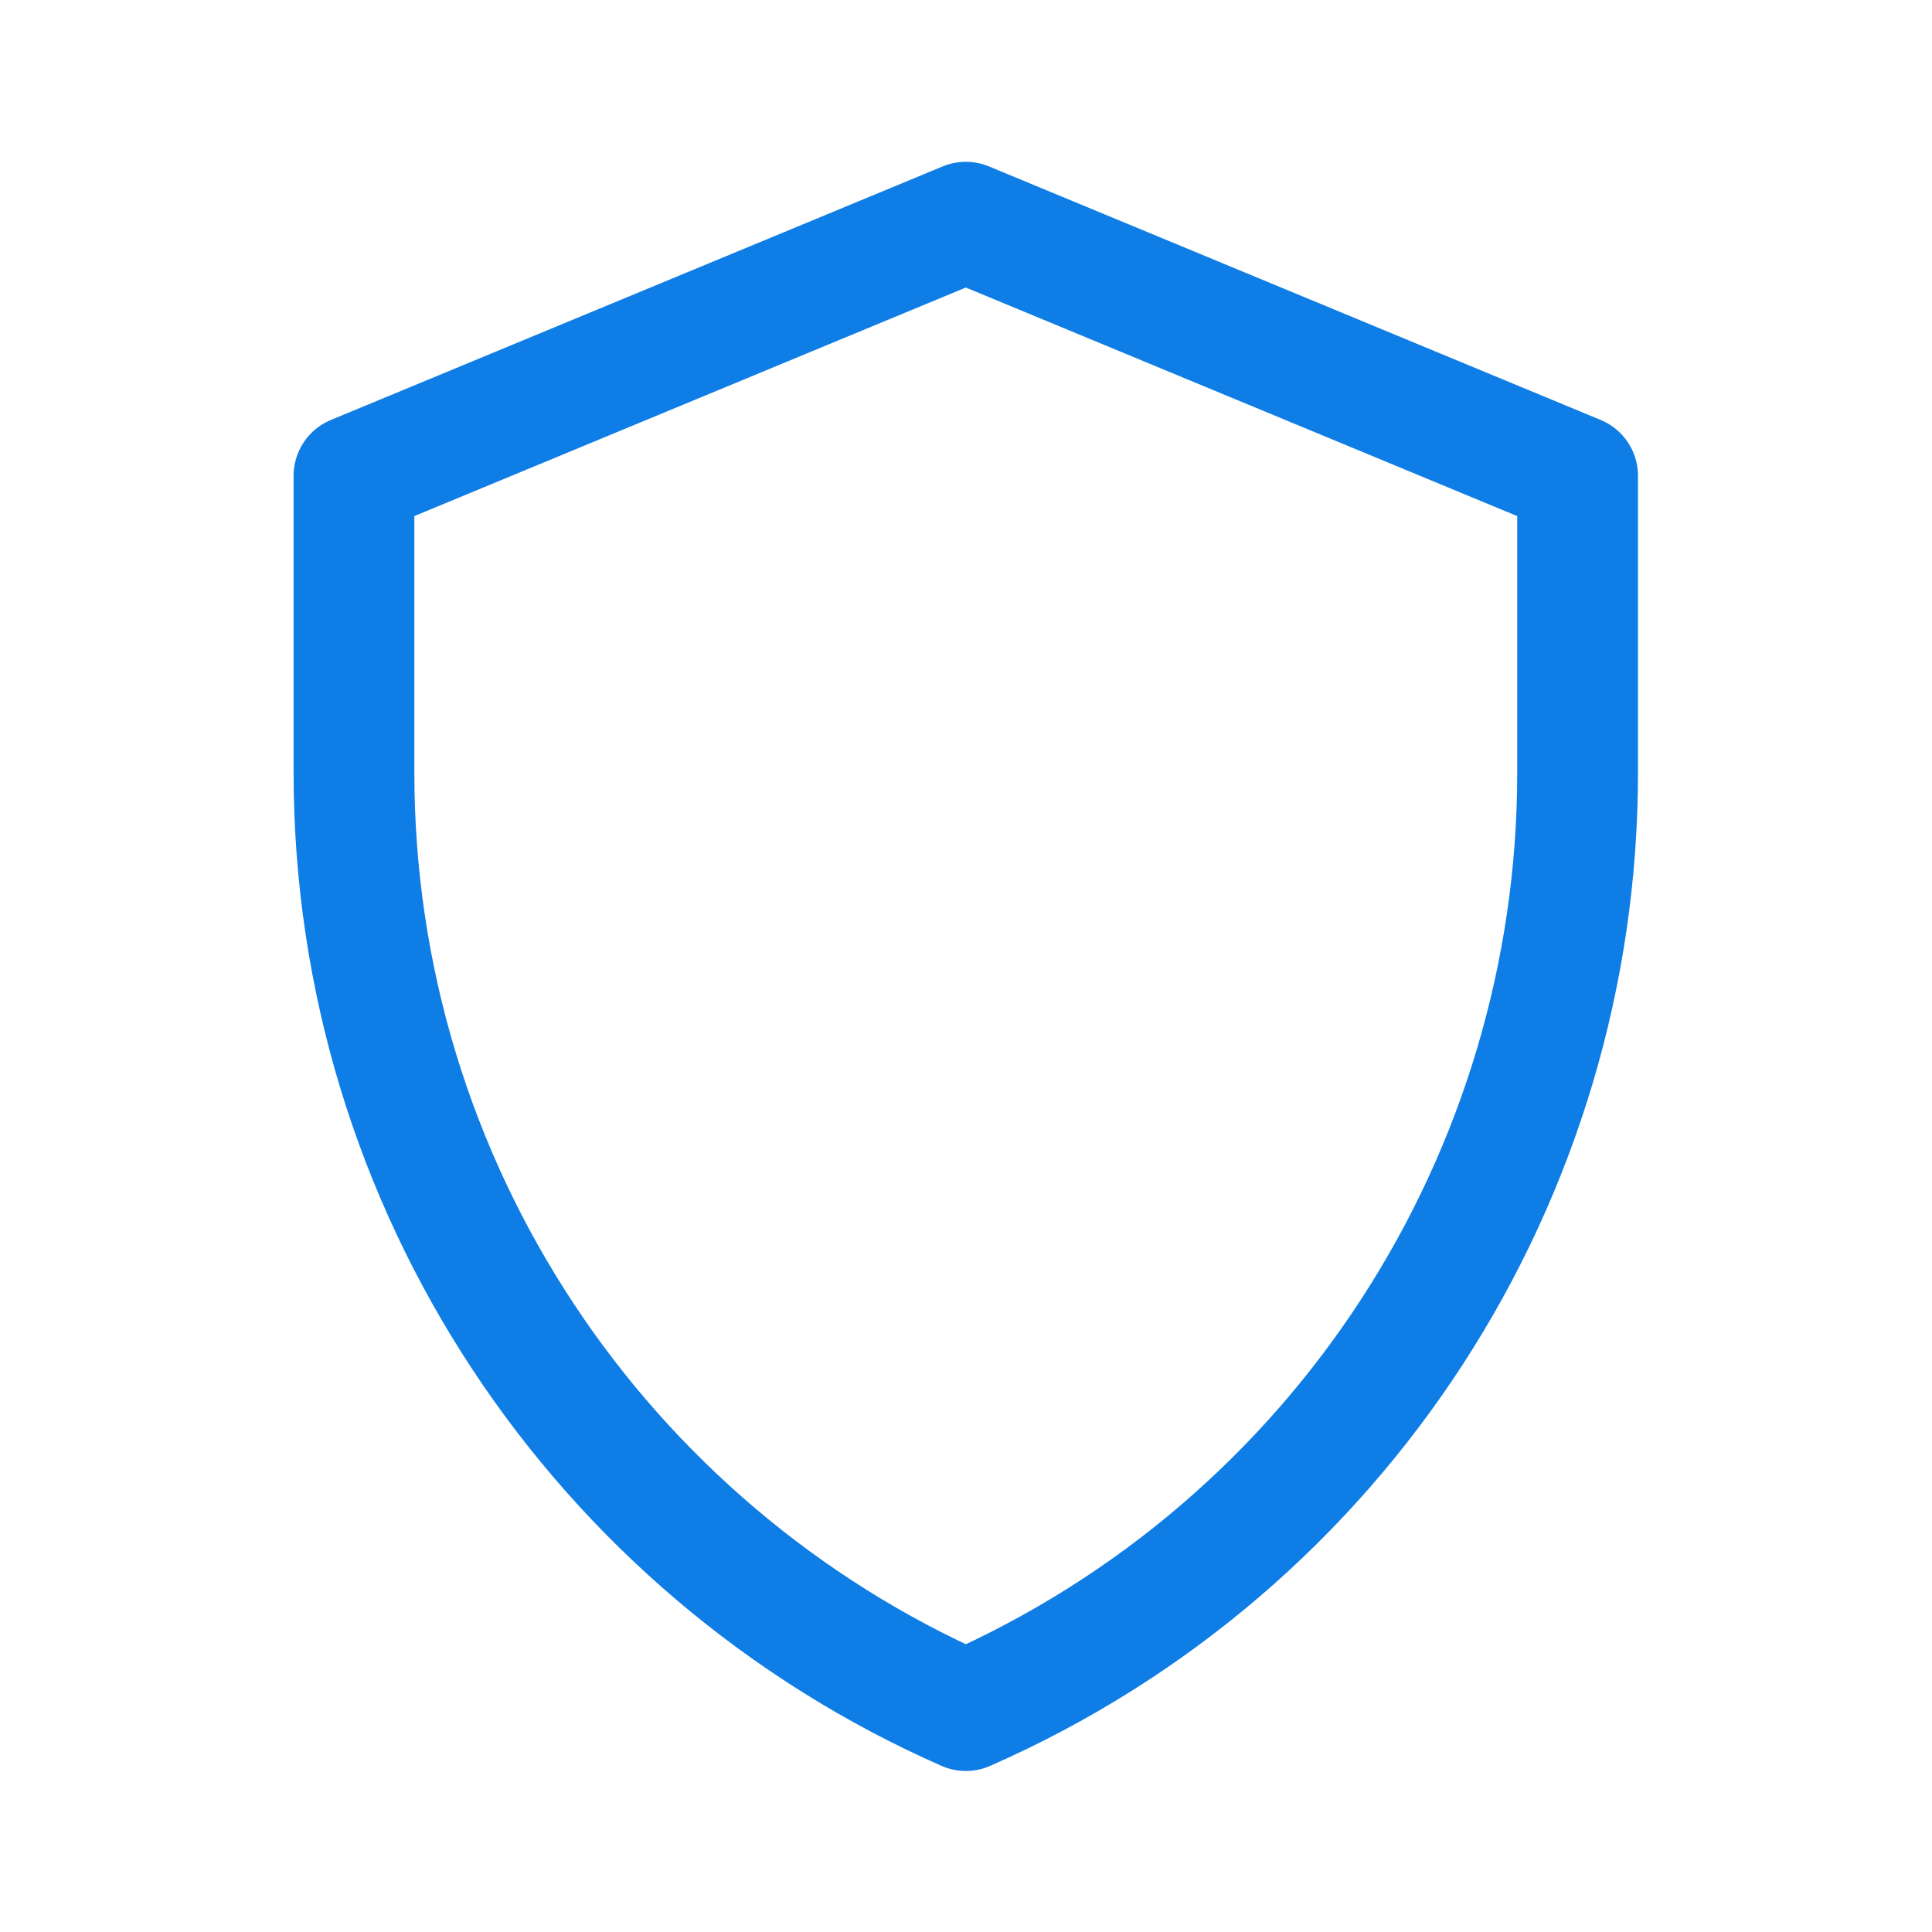 <svg width="32" height="32" viewBox="0 0 32 32" fill="none" xmlns="http://www.w3.org/2000/svg">
<path d="M26.13 12.8C26.13 19.467 22.223 25.6 15.997 28.333C9.943 25.667 5.863 19.64 5.863 12.8V7.88L15.997 3.68L26.13 7.88V12.8Z" stroke="#0E7DE5" stroke-width="2" stroke-linecap="round" stroke-linejoin="round"/>
</svg>
